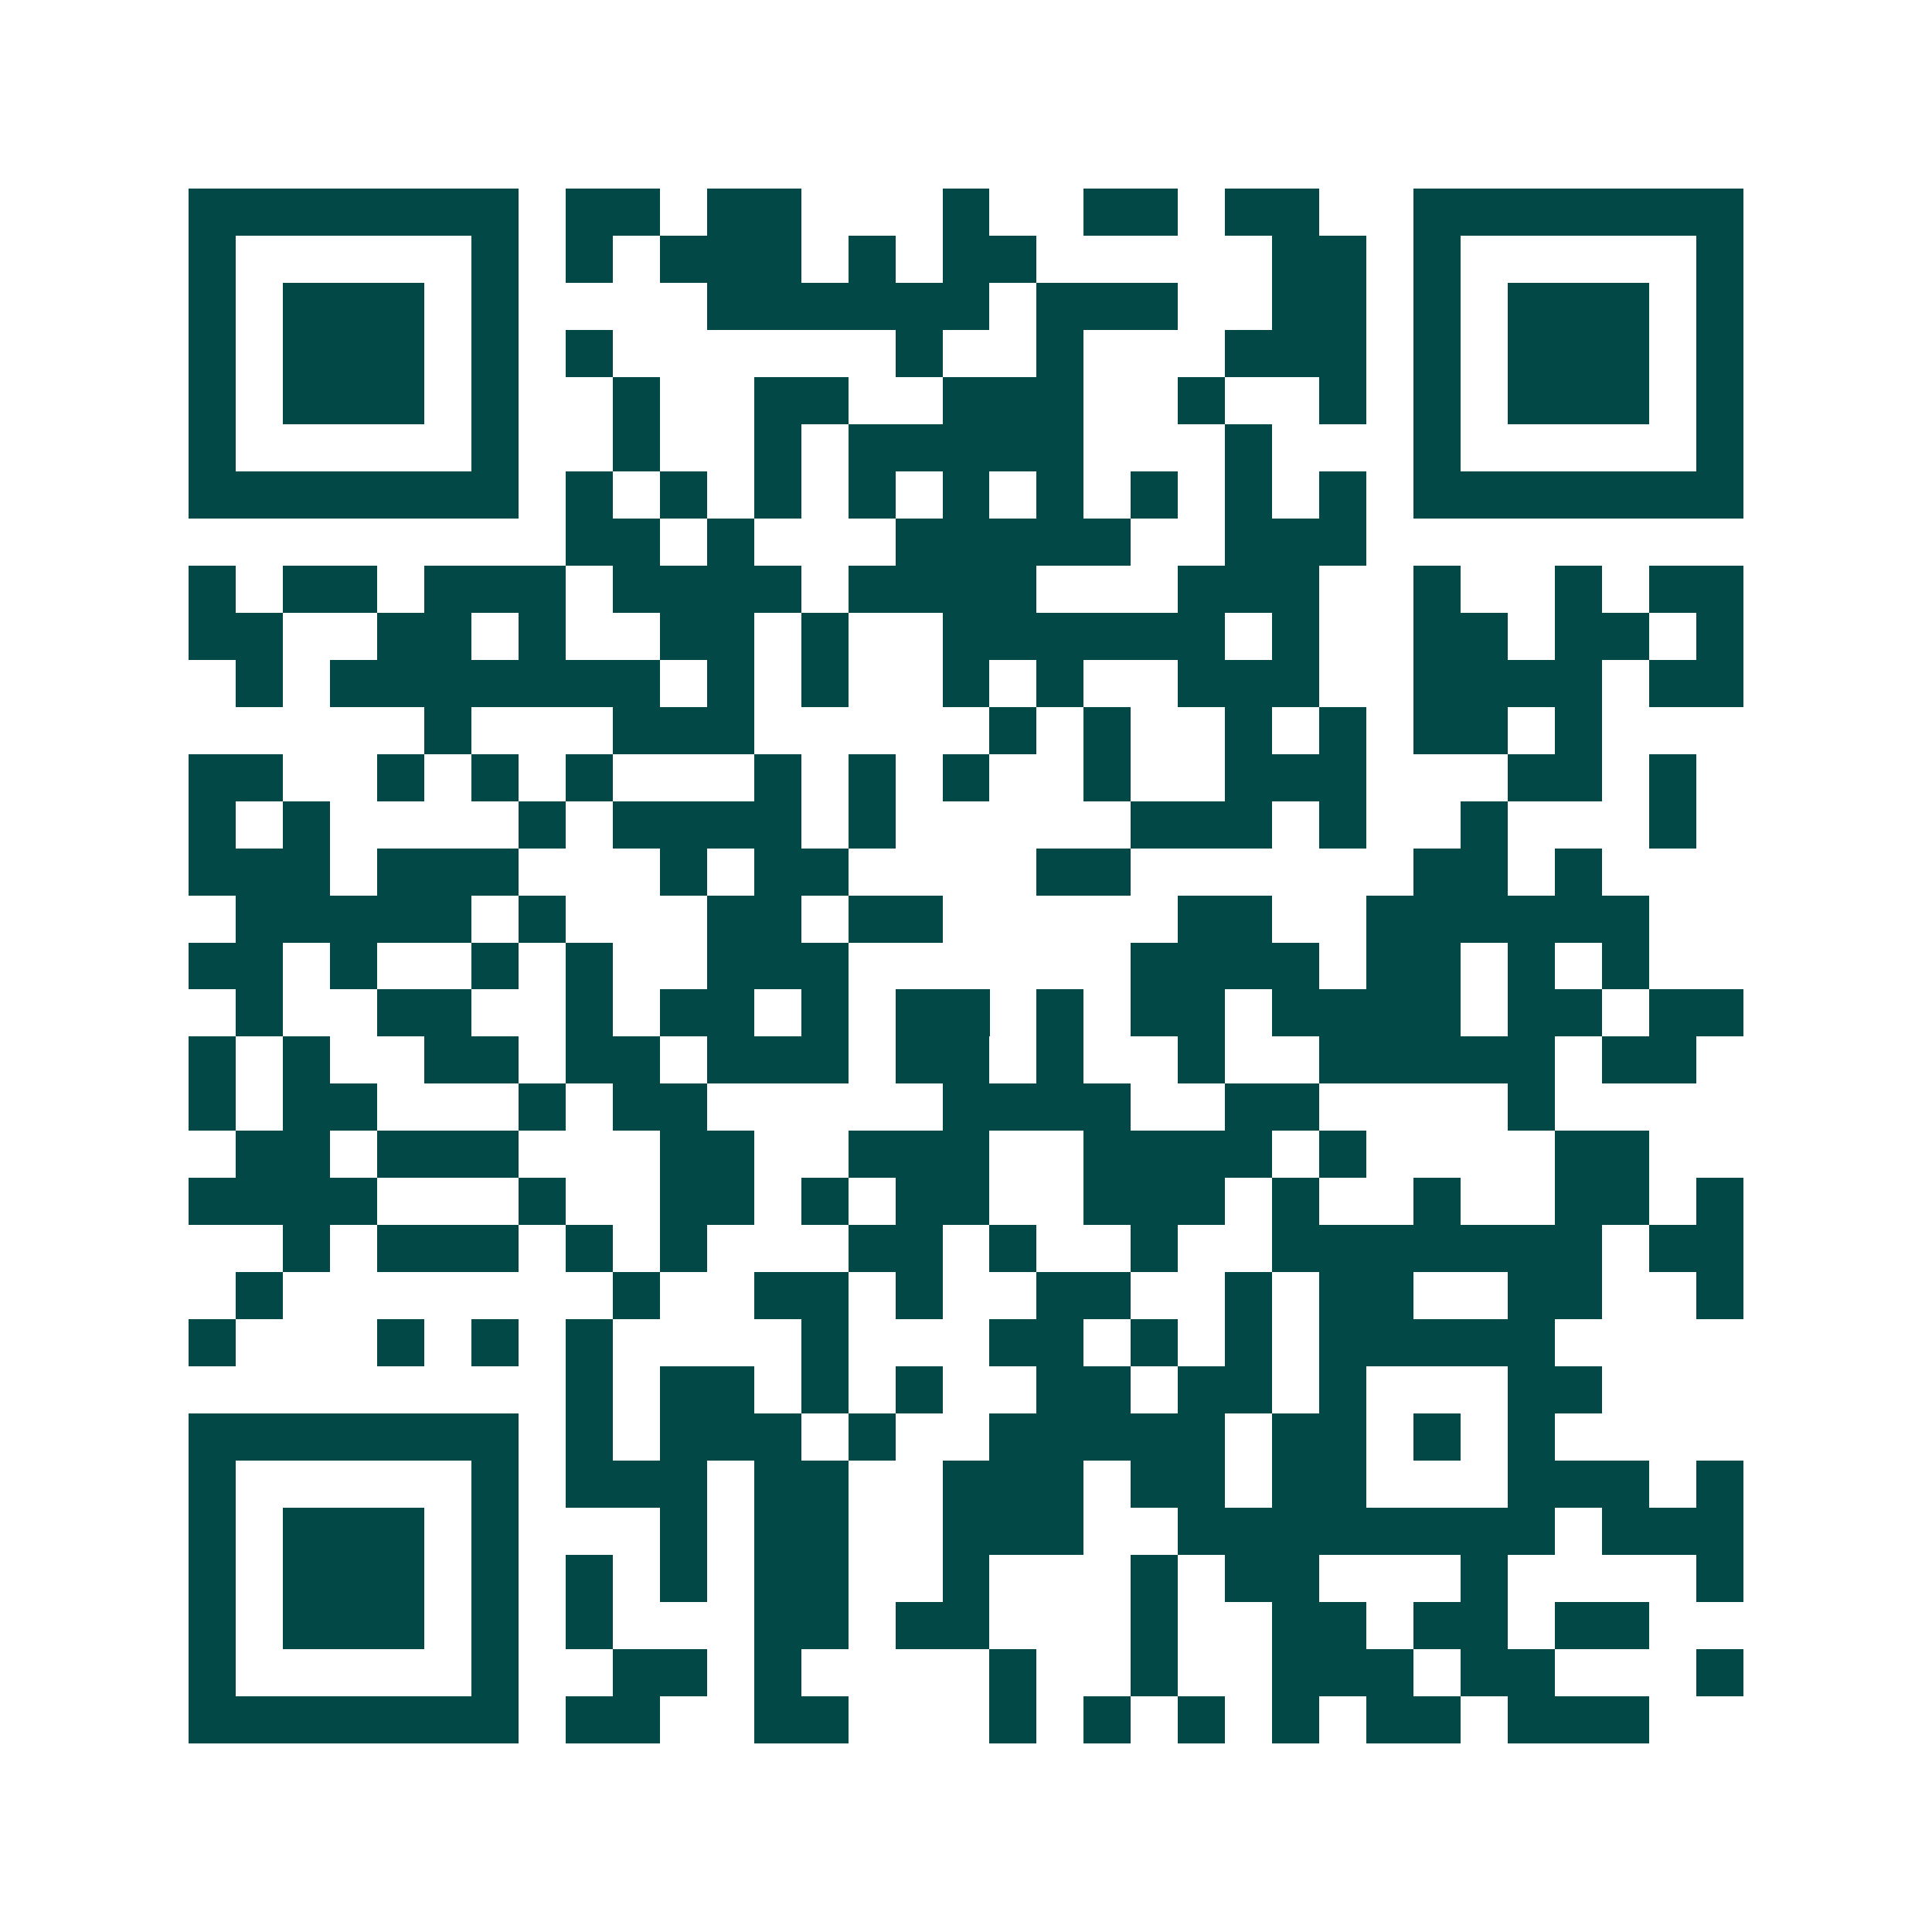 <svg xmlns="http://www.w3.org/2000/svg" width="200" height="200" viewBox="0 0 41 41" shape-rendering="crispEdges"><path fill="#ffffff" d="M0 0h41v41H0z"/><path stroke="#014847" d="M4 4.5h7m1 0h2m1 0h2m3 0h1m2 0h2m1 0h2m2 0h7M4 5.5h1m5 0h1m1 0h1m1 0h3m1 0h1m1 0h2m5 0h2m1 0h1m5 0h1M4 6.5h1m1 0h3m1 0h1m4 0h6m1 0h3m2 0h2m1 0h1m1 0h3m1 0h1M4 7.5h1m1 0h3m1 0h1m1 0h1m6 0h1m2 0h1m3 0h3m1 0h1m1 0h3m1 0h1M4 8.5h1m1 0h3m1 0h1m2 0h1m2 0h2m2 0h3m2 0h1m2 0h1m1 0h1m1 0h3m1 0h1M4 9.5h1m5 0h1m2 0h1m2 0h1m1 0h5m3 0h1m3 0h1m5 0h1M4 10.5h7m1 0h1m1 0h1m1 0h1m1 0h1m1 0h1m1 0h1m1 0h1m1 0h1m1 0h1m1 0h7M12 11.5h2m1 0h1m3 0h5m2 0h3M4 12.5h1m1 0h2m1 0h3m1 0h4m1 0h4m3 0h3m2 0h1m2 0h1m1 0h2M4 13.5h2m2 0h2m1 0h1m2 0h2m1 0h1m2 0h6m1 0h1m2 0h2m1 0h2m1 0h1M5 14.5h1m1 0h7m1 0h1m1 0h1m2 0h1m1 0h1m2 0h3m2 0h4m1 0h2M9 15.5h1m3 0h3m5 0h1m1 0h1m2 0h1m1 0h1m1 0h2m1 0h1M4 16.5h2m2 0h1m1 0h1m1 0h1m3 0h1m1 0h1m1 0h1m2 0h1m2 0h3m3 0h2m1 0h1M4 17.5h1m1 0h1m4 0h1m1 0h4m1 0h1m5 0h3m1 0h1m2 0h1m3 0h1M4 18.5h3m1 0h3m3 0h1m1 0h2m4 0h2m6 0h2m1 0h1M5 19.5h5m1 0h1m3 0h2m1 0h2m5 0h2m2 0h6M4 20.5h2m1 0h1m2 0h1m1 0h1m2 0h3m6 0h4m1 0h2m1 0h1m1 0h1M5 21.5h1m2 0h2m2 0h1m1 0h2m1 0h1m1 0h2m1 0h1m1 0h2m1 0h4m1 0h2m1 0h2M4 22.5h1m1 0h1m2 0h2m1 0h2m1 0h3m1 0h2m1 0h1m2 0h1m2 0h5m1 0h2M4 23.5h1m1 0h2m3 0h1m1 0h2m5 0h4m2 0h2m4 0h1M5 24.5h2m1 0h3m3 0h2m2 0h3m2 0h4m1 0h1m4 0h2M4 25.5h4m3 0h1m2 0h2m1 0h1m1 0h2m2 0h3m1 0h1m2 0h1m2 0h2m1 0h1M6 26.5h1m1 0h3m1 0h1m1 0h1m3 0h2m1 0h1m2 0h1m2 0h7m1 0h2M5 27.5h1m7 0h1m2 0h2m1 0h1m2 0h2m2 0h1m1 0h2m2 0h2m2 0h1M4 28.5h1m3 0h1m1 0h1m1 0h1m4 0h1m3 0h2m1 0h1m1 0h1m1 0h5M12 29.5h1m1 0h2m1 0h1m1 0h1m2 0h2m1 0h2m1 0h1m3 0h2M4 30.5h7m1 0h1m1 0h3m1 0h1m2 0h5m1 0h2m1 0h1m1 0h1M4 31.5h1m5 0h1m1 0h3m1 0h2m2 0h3m1 0h2m1 0h2m3 0h3m1 0h1M4 32.5h1m1 0h3m1 0h1m3 0h1m1 0h2m2 0h3m2 0h8m1 0h3M4 33.5h1m1 0h3m1 0h1m1 0h1m1 0h1m1 0h2m2 0h1m3 0h1m1 0h2m3 0h1m4 0h1M4 34.5h1m1 0h3m1 0h1m1 0h1m3 0h2m1 0h2m3 0h1m2 0h2m1 0h2m1 0h2M4 35.5h1m5 0h1m2 0h2m1 0h1m4 0h1m2 0h1m2 0h3m1 0h2m3 0h1M4 36.5h7m1 0h2m2 0h2m3 0h1m1 0h1m1 0h1m1 0h1m1 0h2m1 0h3"/></svg>
